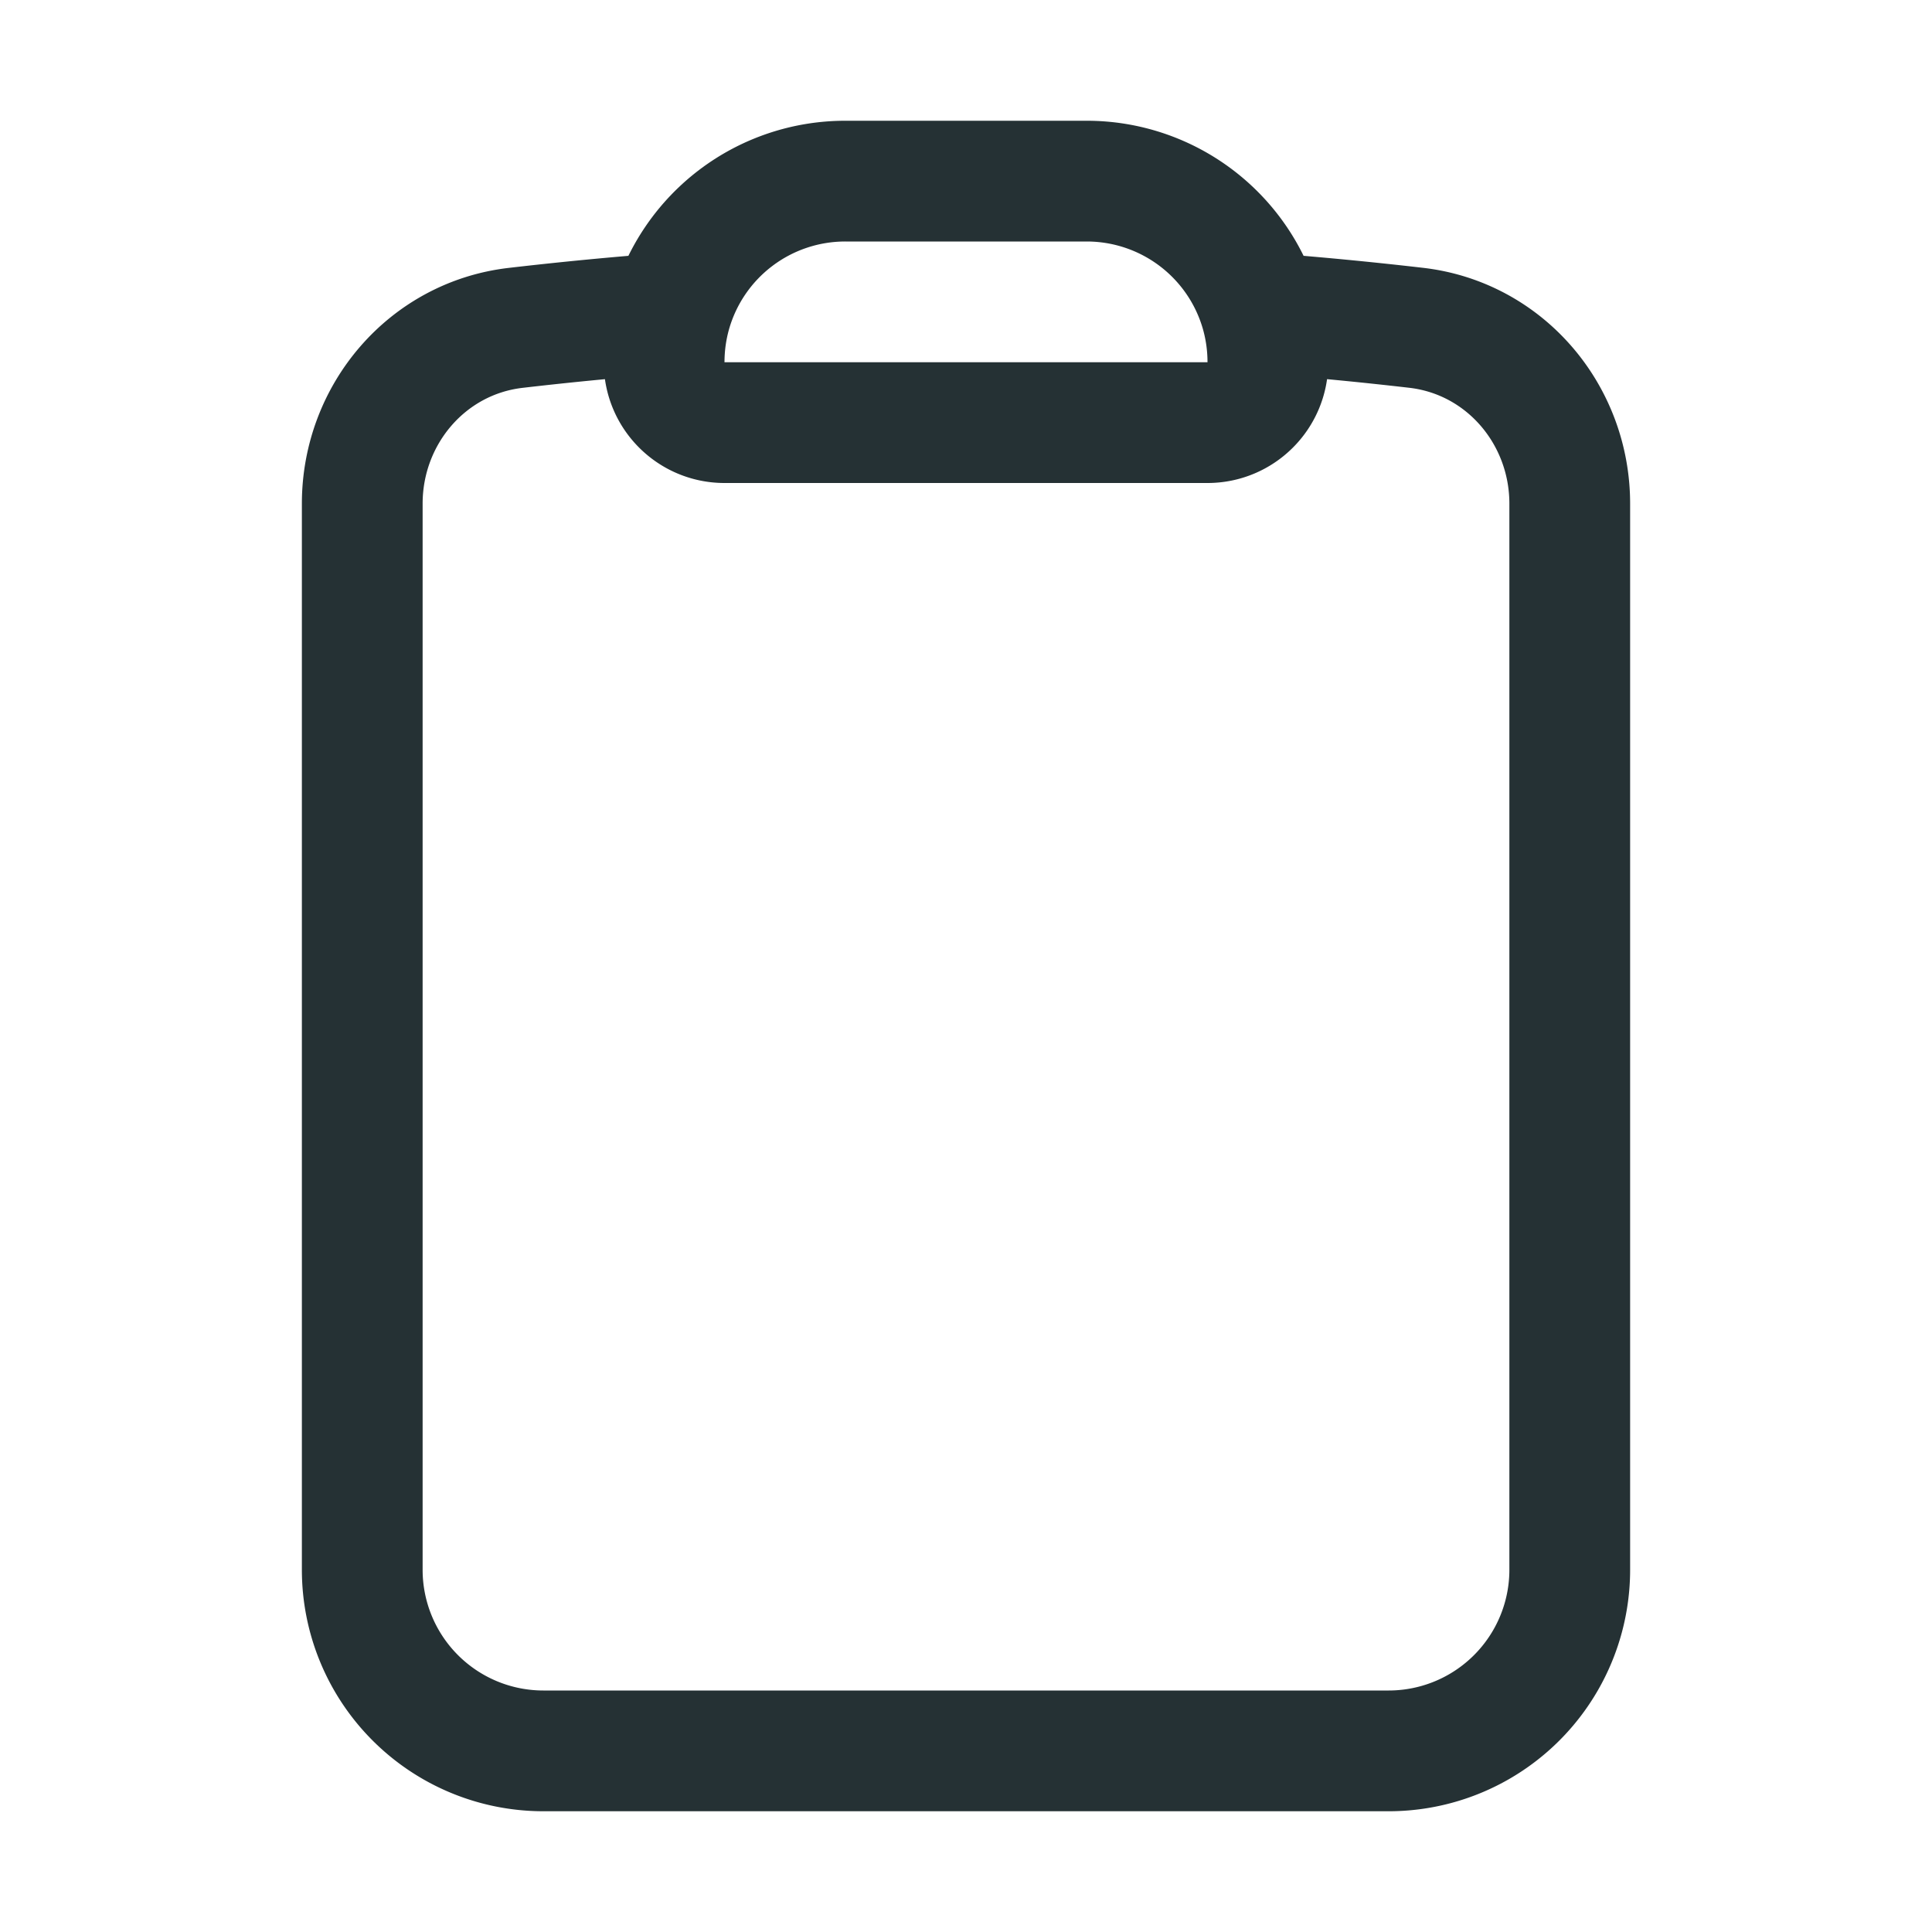 <svg xmlns="http://www.w3.org/2000/svg" viewBox="0 0 40 40" fill="none">
  <path stroke="#253134" stroke-linecap="round" stroke-linejoin="round" stroke-width="2.5" d="M26.11 6.48a3.752 3.752 0 00-3.61-2.73h-5a3.752 3.752 0 00-3.61 2.73m12.22 0c.091.324.14.666.14 1.02v0c0 .69-.56 1.25-1.25 1.25H15c-.69 0-1.25-.56-1.25-1.25v0c0-.354.049-.696.14-1.02m12.22 0c1.076.081 2.148.184 3.212.307C31.157 7 32.5 8.582 32.5 10.428V32.5a3.75 3.75 0 01-3.75 3.75h-17.5A3.75 3.75 0 017.5 32.5V10.428c0-1.846 1.343-3.428 3.178-3.64a80.355 80.355 0 013.212-.308"/>
</svg>